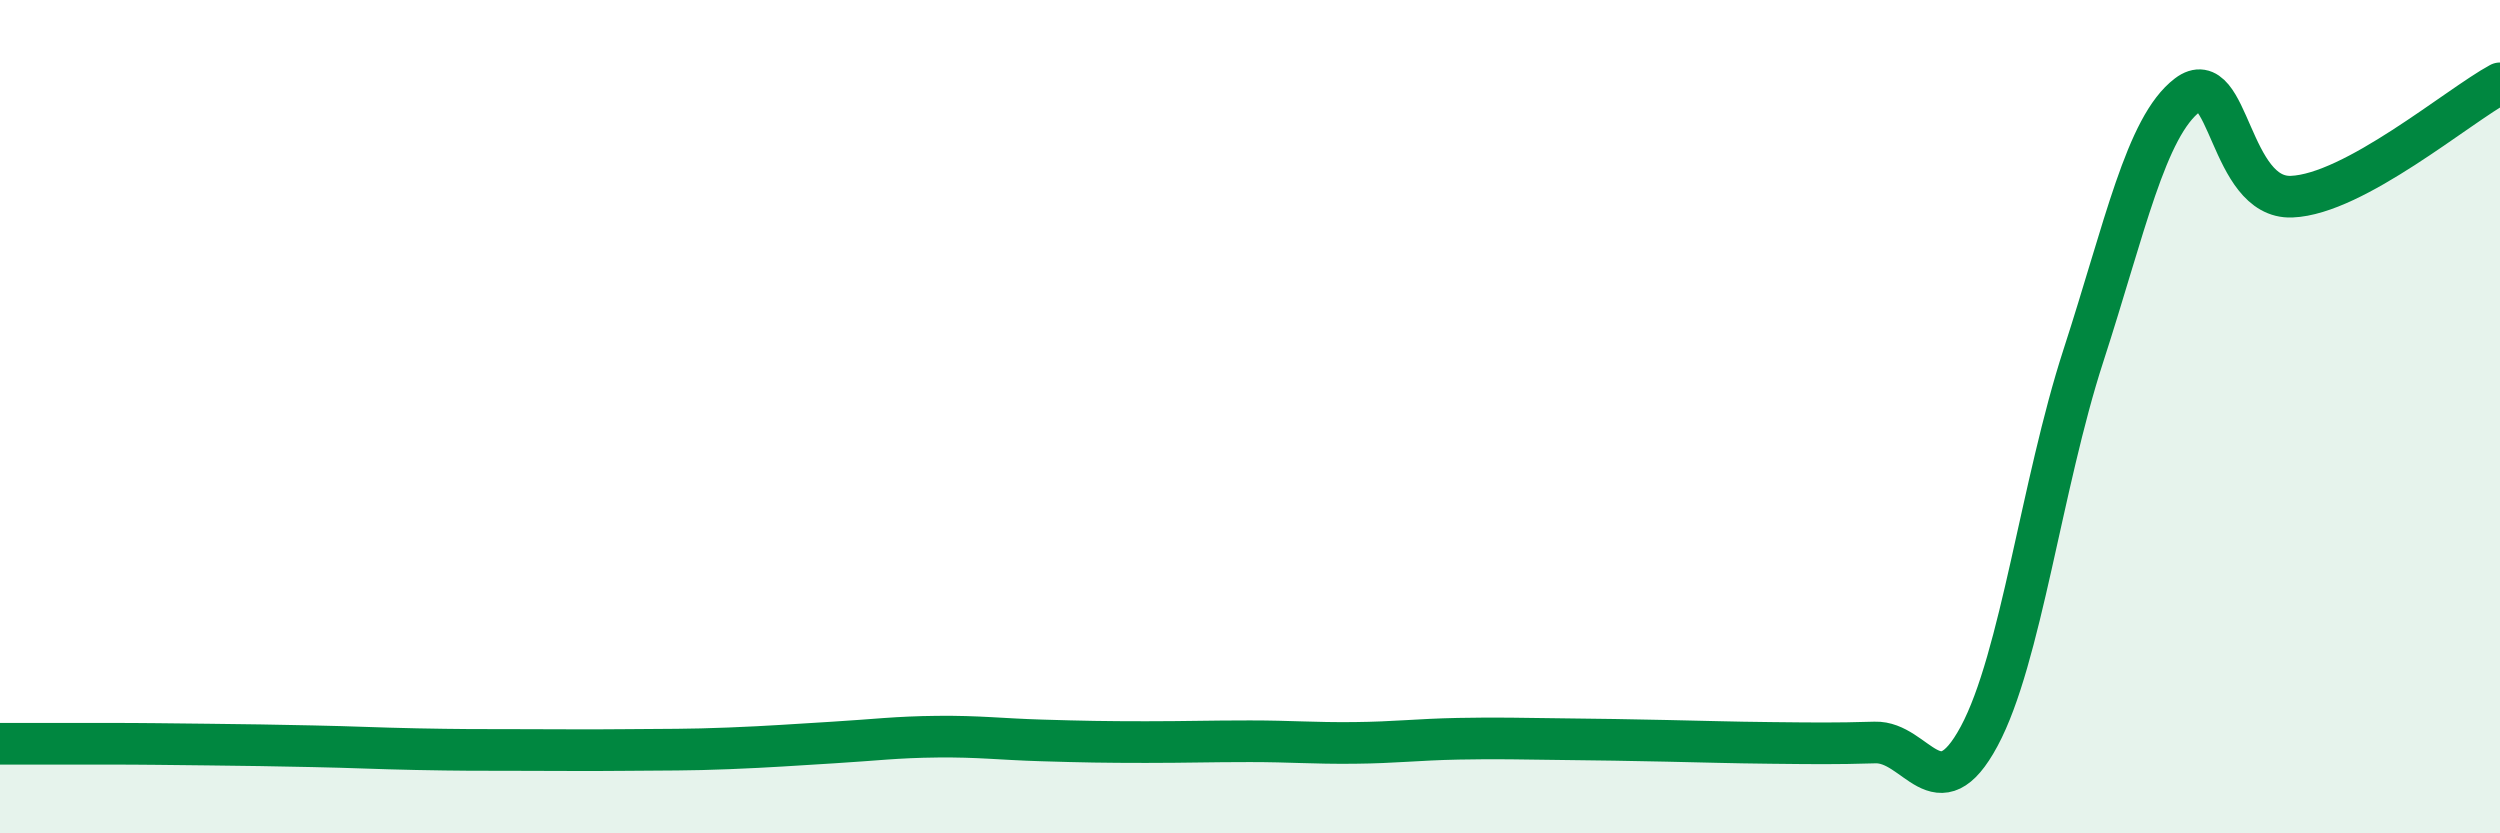 
    <svg width="60" height="20" viewBox="0 0 60 20" xmlns="http://www.w3.org/2000/svg">
      <path
        d="M 0,17.85 C 0.5,17.85 1.5,17.85 2.5,17.85 C 3.5,17.85 4,17.86 5,17.87 C 6,17.88 6.5,17.89 7.5,17.91 C 8.5,17.93 9,17.96 10,17.98 C 11,18 11.5,18 12.5,18 C 13.5,18 14,18.01 15,18 C 16,17.99 16.5,18 17.5,17.96 C 18.5,17.92 19,17.88 20,17.82 C 21,17.76 21.5,17.69 22.5,17.68 C 23.5,17.67 24,17.74 25,17.77 C 26,17.8 26.5,17.81 27.5,17.81 C 28.5,17.81 29,17.79 30,17.79 C 31,17.79 31.5,17.84 32.5,17.83 C 33.5,17.82 34,17.75 35,17.73 C 36,17.71 36.5,17.73 37.5,17.74 C 38.5,17.75 39,17.76 40,17.78 C 41,17.8 41.5,17.82 42.5,17.83 C 43.5,17.84 44,17.85 45,17.82 C 46,17.79 46.5,19.53 47.5,17.67 C 48.5,15.81 49,11.62 50,8.54 C 51,5.46 51.5,3.04 52.5,2.28 C 53.5,1.52 53.5,4.78 55,4.72 C 56.5,4.66 59,2.54 60,2L60 20L0 20Z"
        fill="#008740"
        opacity="0.1"
        stroke-linecap="round"
        stroke-linejoin="round"
      />
      <path
        d="M 0,17.85 C 0.5,17.85 1.5,17.85 2.5,17.85 C 3.5,17.85 4,17.86 5,17.87 C 6,17.88 6.5,17.89 7.5,17.91 C 8.5,17.93 9,17.96 10,17.98 C 11,18 11.5,18 12.5,18 C 13.5,18 14,18.01 15,18 C 16,17.99 16.5,18 17.5,17.96 C 18.5,17.92 19,17.88 20,17.82 C 21,17.76 21.5,17.69 22.5,17.68 C 23.5,17.67 24,17.74 25,17.77 C 26,17.8 26.5,17.81 27.5,17.81 C 28.5,17.81 29,17.79 30,17.79 C 31,17.79 31.5,17.84 32.5,17.83 C 33.5,17.82 34,17.75 35,17.73 C 36,17.71 36.5,17.73 37.5,17.74 C 38.5,17.75 39,17.76 40,17.78 C 41,17.8 41.5,17.82 42.5,17.83 C 43.5,17.84 44,17.85 45,17.82 C 46,17.79 46.5,19.53 47.5,17.67 C 48.5,15.81 49,11.62 50,8.54 C 51,5.46 51.5,3.04 52.5,2.28 C 53.5,1.52 53.5,4.78 55,4.72 C 56.5,4.66 59,2.54 60,2"
        stroke="#008740"
        stroke-width="1"
        fill="none"
        stroke-linecap="round"
        stroke-linejoin="round"
      />
    </svg>
  